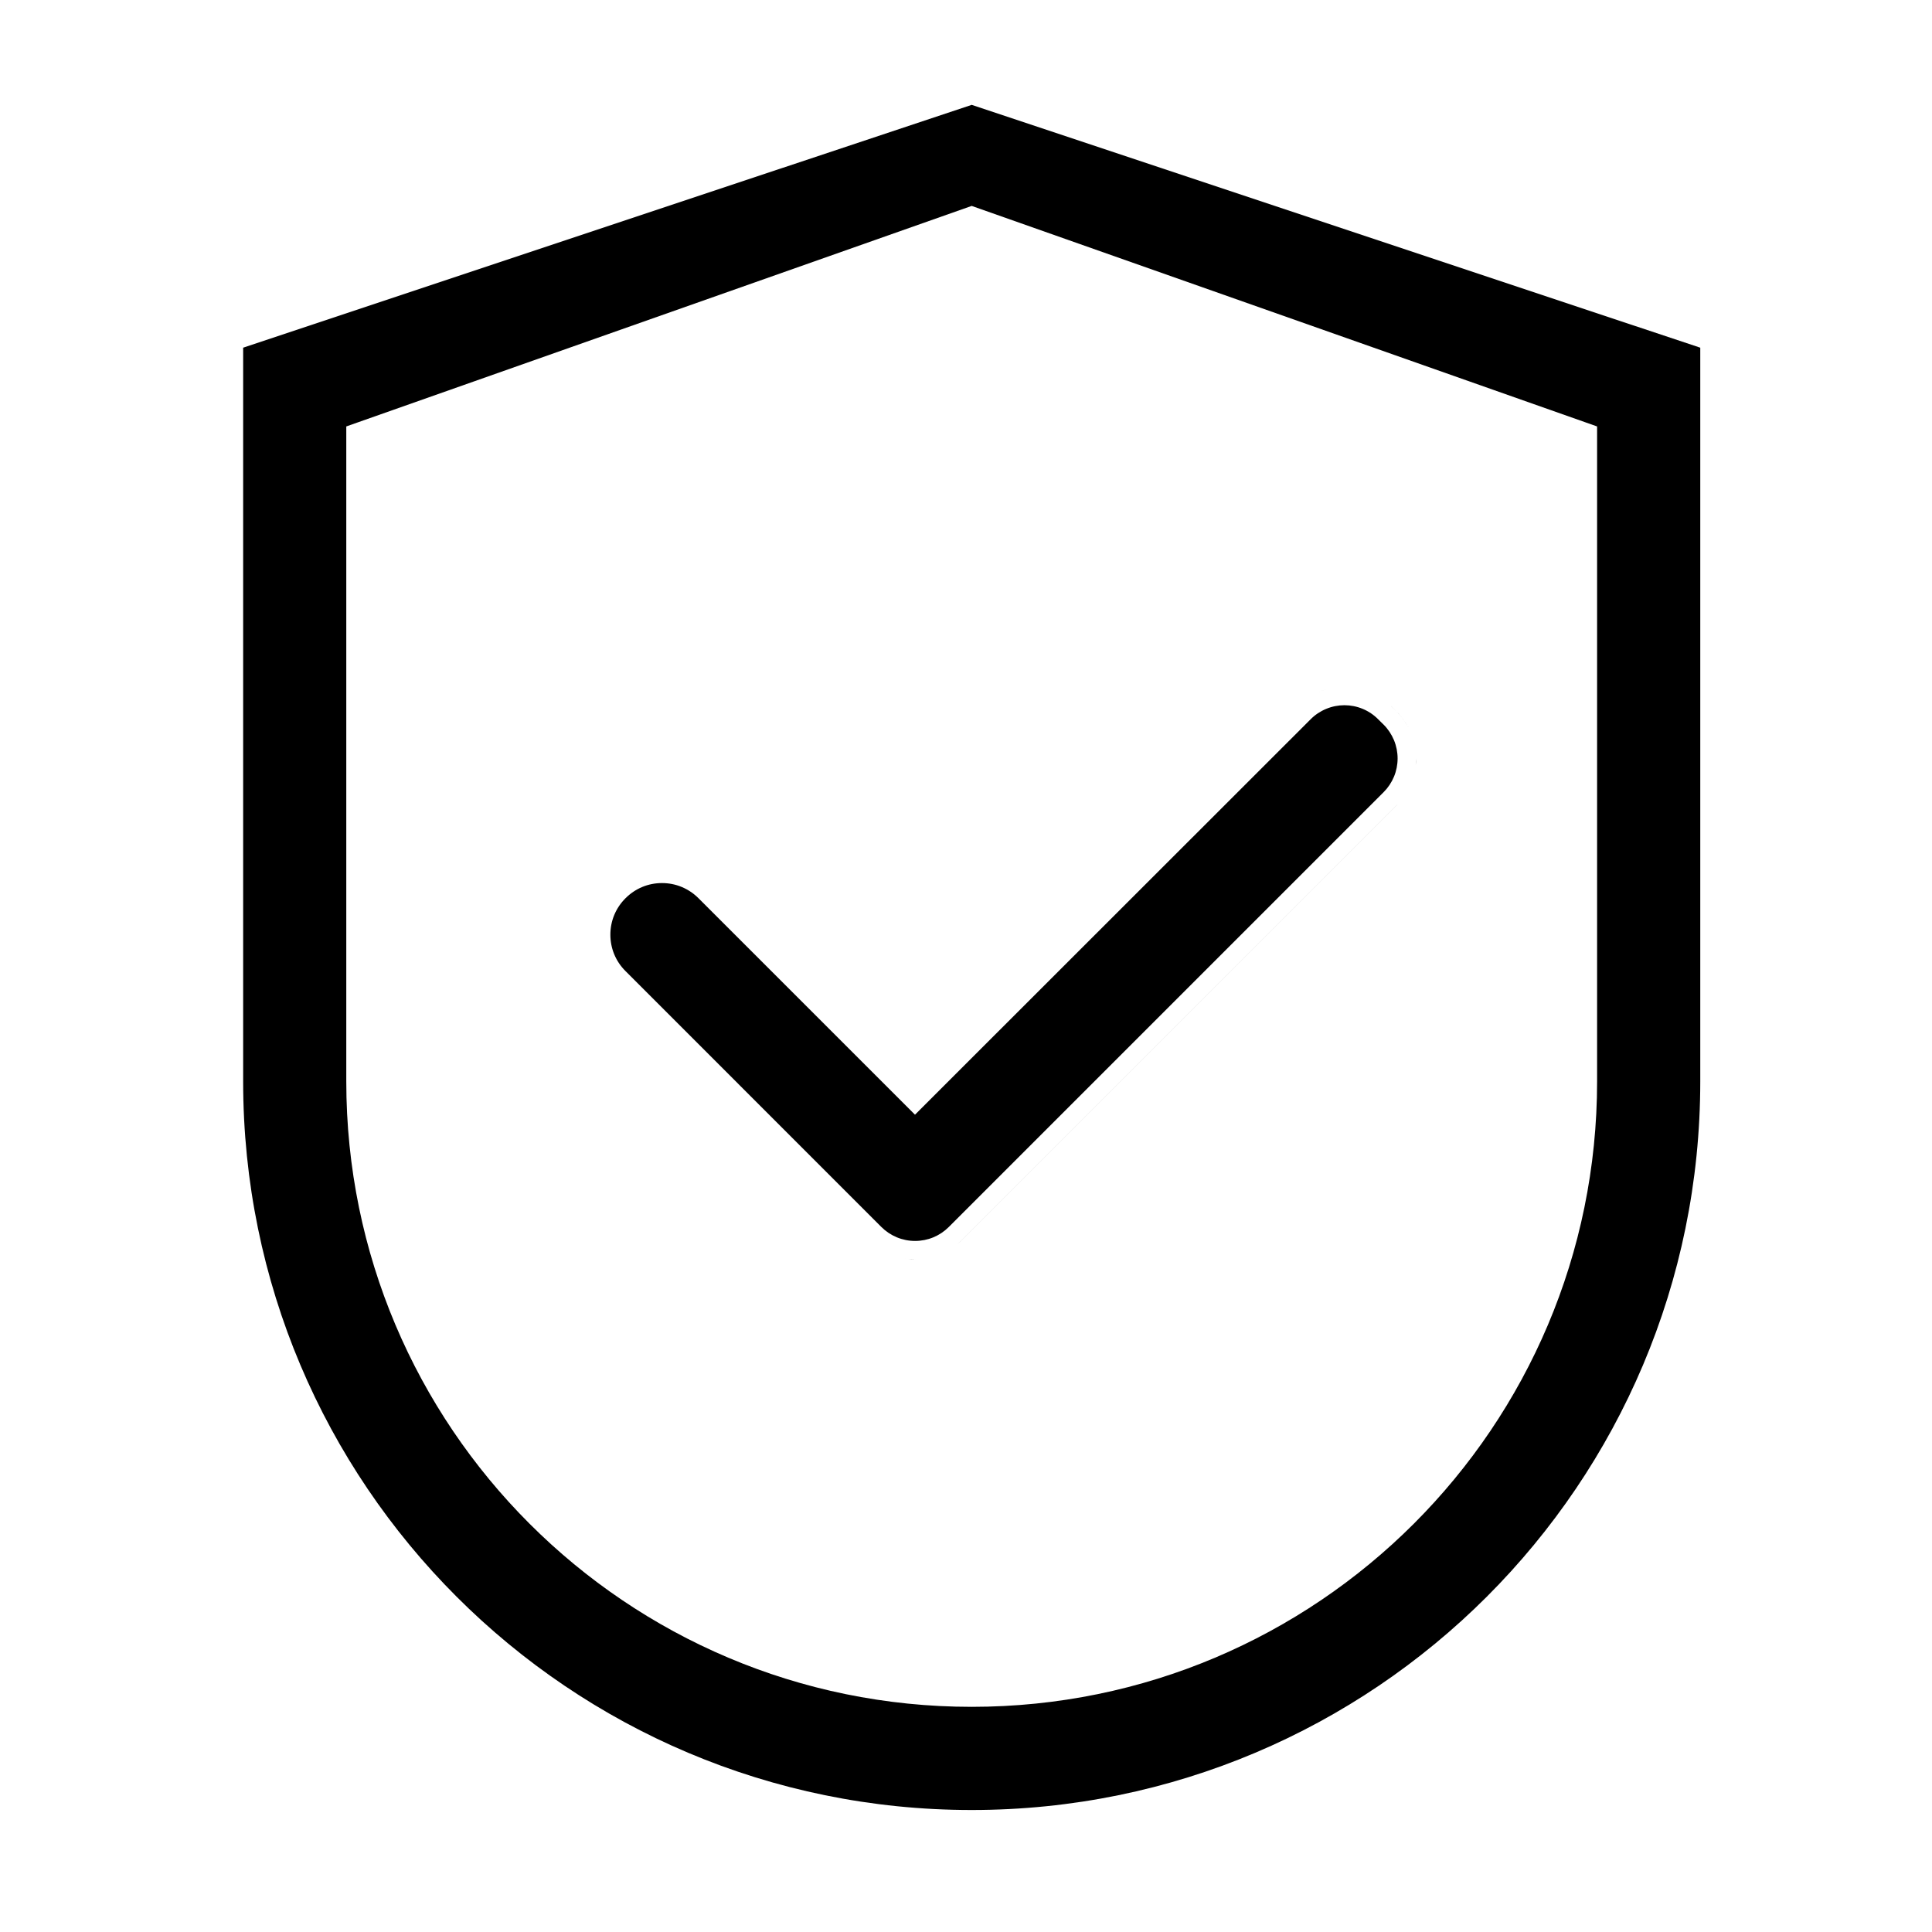 <?xml version="1.0" encoding="UTF-8"?> <svg xmlns="http://www.w3.org/2000/svg" width="55" height="55" viewBox="0 0 55 55" fill="none"><path d="M26.051 35.852C25.927 35.852 25.804 35.84 25.684 35.816C25.744 35.828 25.805 35.837 25.866 35.843L26.051 35.852ZM24.855 35.425V35.424V35.425ZM39.76 22.923L27.383 35.3C27.339 35.344 27.293 35.385 27.245 35.424C27.293 35.385 27.338 35.343 27.382 35.3L39.76 22.922C39.771 22.91 39.782 22.898 39.793 22.886C39.782 22.898 39.771 22.911 39.76 22.923ZM38.273 20.076C38.452 20.076 38.628 20.111 38.793 20.18C38.958 20.248 39.108 20.349 39.233 20.476L39.39 20.63C39.516 20.756 39.615 20.907 39.684 21.071C39.752 21.236 39.787 21.413 39.787 21.591C39.787 21.769 39.752 21.946 39.684 22.11C39.615 22.275 39.515 22.425 39.389 22.551L27.011 34.929C26.885 35.055 26.736 35.155 26.571 35.224C26.407 35.292 26.229 35.327 26.051 35.327C25.872 35.327 25.696 35.292 25.531 35.224C25.366 35.155 25.216 35.055 25.09 34.929L17.807 27.645C17.67 27.509 17.561 27.348 17.487 27.17C17.413 26.992 17.376 26.801 17.376 26.608C17.376 26.416 17.413 26.224 17.487 26.046C17.561 25.868 17.67 25.707 17.807 25.571L17.809 25.569C17.945 25.433 18.106 25.324 18.284 25.25C18.462 25.176 18.653 25.139 18.846 25.139C19.038 25.139 19.229 25.176 19.407 25.25C19.585 25.324 19.747 25.433 19.883 25.569L26.048 31.733L37.312 20.475C37.438 20.348 37.589 20.248 37.754 20.18C37.919 20.111 38.095 20.076 38.273 20.076ZM20.02 25C20.103 25.061 20.183 25.126 20.256 25.199C20.183 25.126 20.103 25.061 20.02 25ZM36.941 20.105V20.104V20.105ZM17.305 27.873V27.872V27.873ZM17.436 25.198V25.199V25.198ZM40.304 21.406C40.31 21.467 40.312 21.529 40.312 21.591C40.312 21.653 40.309 21.714 40.303 21.775L40.312 21.591C40.312 21.529 40.31 21.468 40.304 21.406ZM39.605 20.105V20.104L39.76 20.259C39.891 20.39 40.003 20.539 40.09 20.702V20.703C40.032 20.594 39.962 20.492 39.884 20.396C39.845 20.349 39.804 20.302 39.76 20.259L39.605 20.105ZM37.552 19.695C37.666 19.648 37.785 19.612 37.906 19.588C37.785 19.612 37.667 19.648 37.553 19.695H37.552Z" fill="black"></path><path d="M48.403 9.898V30.786C48.403 42.242 39.118 51.527 27.662 51.527C16.206 51.527 6.922 42.242 6.922 30.786V9.898L27.662 2.985L48.403 9.898ZM10.209 12.016L9.858 12.14V30.786C9.858 40.618 17.83 48.59 27.662 48.59C37.494 48.59 45.466 40.618 45.466 30.786V12.14L45.115 12.016L27.662 5.862L10.209 12.016Z" fill="black"></path></svg> 